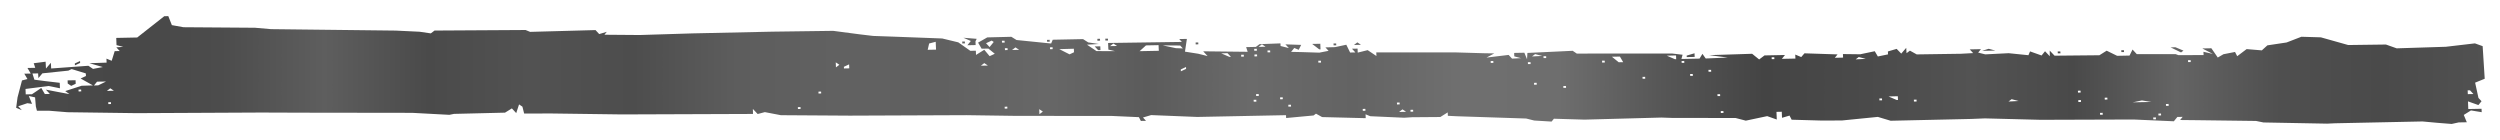 <?xml version="1.0" encoding="UTF-8"?>
<svg width="778" height="43.6" version="1.1" viewBox="0 0 205.85 11.536" xmlns="http://www.w3.org/2000/svg" xmlns:xlink="http://www.w3.org/1999/xlink">
<defs>
<linearGradient id="a" x1="24.784" x2="184.96" y1="41.646" y2="41.646" gradientUnits="userSpaceOnUse">
<stop stop-color="#4a4a4a" offset="0"/>
<stop stop-color="#474747" offset=".042"/>
<stop stop-color="#4c4c4c" offset=".083"/>
<stop stop-color="#5e5e5e" offset=".125"/>
<stop stop-color="#4a4a4a" offset=".167"/>
<stop stop-color="#525252" offset=".208"/>
<stop stop-color="#4d4d4d" offset=".25"/>
<stop stop-color="#5d5d5d" offset=".292"/>
<stop stop-color="#616161" offset=".333"/>
<stop stop-color="#606060" offset=".375"/>
<stop stop-color="#676767" offset=".417"/>
<stop stop-color="#5b5b5b" offset=".458"/>
<stop stop-color="#6a6a6a" offset=".5"/>
<stop stop-color="#636363" offset=".542"/>
<stop stop-color="#6f6f6f" offset=".583"/>
<stop stop-color="#6e6e6e" offset=".625"/>
<stop stop-color="#565656" offset=".667"/>
<stop stop-color="#444" offset=".708"/>
<stop stop-color="#4a4a4a" offset=".75"/>
<stop stop-color="#535353" offset=".792"/>
<stop stop-color="#494949" offset=".833"/>
<stop stop-color="#646464" offset=".875"/>
<stop stop-color="#4f4f4f" offset=".917"/>
<stop stop-color="#4a4a4a" offset=".958"/>
<stop stop-color="#515151" offset="1"/>
</linearGradient>
<filter id="b" x="0" y="0" width="1" height="1" color-interpolation-filters="sRGB">
<feTurbulence baseFrequency="0.741" numOctaves="5" type="fractalNoise"/>
<feGaussianBlur result="result91" stdDeviation="0.5"/>
<feDisplacementMap in="SourceGraphic" in2="result91" result="result1" scale="63.2" xChannelSelector="R" yChannelSelector="G"/>
<feComposite in="result1" in2="SourceGraphic" operator="atop"/>
</filter>
</defs>
<g transform="translate(-2.077 -142.73)">
<path transform="matrix(1.269 0 0 .902 -28.04 110.94)" d="m181.87 46.454-0.95-0.123-5.673 0.166-0.515 0.034-4.132-0.108-0.242-0.069-0.242-0.069-3.824-0.069-1.101-0.016 0.083-0.144 0.083-0.144-0.344 0.01-0.114 0.197-0.114 0.197-2.611-0.162-6.034 0.028-3.617-0.13-0.859 0.05-5.254 0.165-0.832-0.351-2.34 0.328-1.376 2e-3 -1.876-0.073-0.137-0.377-0.488 0.203-0.016-0.553-0.344 0.01 0.02 0.7-0.311-0.155-0.311-0.155-1.387 0.413-0.331-0.121-0.331-0.121-4.129-8e-3 -0.689-0.033-4.984 0.189-0.994-0.041-0.994-0.041-0.15 0.26-1.128-0.096-0.521-0.183-4.479-0.206-0.603-0.041-0.01-0.312-0.479 0.421-1.831 0.02-0.515 0.046-2.203-0.139-0.151-0.087-0.151-0.087 0.01 0.353-2.829-0.1-0.199-0.156-0.199-0.156-0.156 0.165-1.78 0.233-8e-3 -0.26-5.759 0.162-1.496-0.085-1.496-0.085-0.531 0.221 0.199 0.302-0.336 0.01-0.063-0.172-0.063-0.172-1.723-0.109-6.366-0.01-3.099-0.063-7.569 0.044-4.474-0.041-1.04-0.281-0.465 0.174-0.156-0.232-0.156-0.232 0.008 0.457-8.515 0.044-4.604-0.087-1.73 8e-3 -0.056-0.315-0.056-0.315-0.109-0.103-0.109-0.103-0.092 0.397-0.092 0.397-0.282-0.429-0.223 0.194-0.223 0.194-3.311 0.113-0.296 0.086-2.414-0.181-7.054-0.014-2.753-0.014-8.085 0.056-4.476-0.085-1.208-0.138-0.774 2e-3 -0.035-0.196-0.035-0.196-0.025-0.414-0.025-0.414-0.407-0.124 0.105 0.358 0.105 0.358-0.152-0.03-0.152-0.03-0.592 0.28 0.117 0.177 0.117 0.177-0.369-0.214 0.045-0.475 0.045-0.475 0.289-1.546 0.354-0.129-0.102-0.244-0.102-0.244 0.417-0.012-0.106-0.255-0.106-0.255 0.505-0.014-0.098-0.419 0.77-0.14 0.012 0.313 0.012 0.313 0.159-0.263 0.159-0.263 0.01 0.26 0.01 0.26 2.414-0.248 0.151 0.143 0.151 0.143 0.317-0.085 0.317-0.085-0.87-0.35 1.117-0.054-0.005-0.182-0.005-0.182 0.34 0.197 0.097-0.44 0.097-0.44 0.327-0.01-0.111-0.169-0.111-0.169 0.449-0.04-0.435-0.161-0.009-0.33-0.009-0.329 1.361-0.039 1.755-1.942 0.262-8e-3 0.231 0.821 0.375 0.096 0.375 0.096 4.647 0.048 1.036 0.127 8.09 0.132 1.551 0.105 0.727 0.15 0.122-0.129 0.122-0.129 5.907-0.05 0.293 0.17 4.244-0.163 0.12 0.182 0.12 0.182 0.493-0.206-0.155 0.267 1.148 0.013 1.148 0.013 3.437-0.149 5.157-0.157 3.955-0.074 1.73 0.32 0.864 0.144 1.378 0.068 3.102 0.164 1.042 0.353 0.78 0.773 0.36-0.01 0.011 0.386 0.536-0.471 0.174 0.292 0.174 0.292 0.167-0.11 0.167-0.11-0.416-0.474-0.437 0.012-0.115-0.277-0.115-0.277 0.595-0.478 1.564-0.055 0.335 0.294 2.246 0.319 0.052-0.173 0.052-0.173 1.966-0.056 0.335 0.301 0.692 0.146-0.772 0.062 0.309 0.292 0.309 0.292 1.204 6e-3 -0.434-0.142-0.009-0.302-0.009-0.302 4.787-0.096-0.172-0.262 0.498-0.014-0.062 0.582-0.062 0.582 0.856 0.189 0.611 0.215-0.143-0.218-0.143-0.218 2.886 0.045-0.049-0.214-0.049-0.214 0.63-0.018 0.118-0.125 0.118-0.125 1.361-0.073 3e-3 0.12 3e-3 0.12 0.539 0.19-0.224-0.341 1.021 0.049-0.079 0.224-0.079 0.224-0.289-0.167-0.206 0.356 0.355 0.011 0.355 0.011 1.12 0.05 0.301-0.083 0.301-0.083-0.103-0.157-0.103-0.157 0.622-0.023 0.367-0.11 0.367-0.11 0.124 0.356 0.124 0.356 0.341-0.01-0.222-0.338 0.364-0.01 5e-3 0.183 5e-3 0.183 0.323-0.113 0.323-0.113 0.284 0.268 0.284 0.268-5e-3 -0.166-4e-3 -0.166 5.075-1.7e-4 0.947 0.039 0.947 0.039 0.689 0.016-0.505 0.381 0.717-0.121 0.717-0.121 0.111 0.169 0.111 0.169 0.581-0.044-0.435-0.161-5e-3 -0.158-4e-3 -0.158 0.662-0.018 0.174 0.597 0.012-0.289 0.012-0.289 2.938-0.195 0.266 0.253 6.174-6e-3 0.691 0.112-0.075 0.387 1.175-0.033 0.188-0.435 0.106 0.212 0.106 0.212 1.431-0.086-1.211-0.219 2.793-0.125 0.455 0.518 0.174-0.184 0.174-0.184 1.327-0.038-0.101 0.175-0.101 0.175 0.88-0.025-5e-3 -0.182-5e-3 -0.182 0.194 0.113 0.194 0.113 0.105-0.171 0.105-0.171 2.148 0.1-0.179 0.308 0.536-0.016-5e-3 -0.162-4e-3 -0.162 1.119 0.02 0.946-0.279 0.1 0.24 0.1 0.24 0.66-0.193-4e-3 -0.133-4e-3 -0.133 0.284-0.118 0.284-0.118 0.298 0.433 0.162-0.263 0.162-0.263 0.02 0.487 0.11-0.116 0.11-0.116 0.22 0.172 0.22 0.172 2.869-0.059 0.793-0.061-0.222-0.338 0.728-0.021-0.181 0.313 0.461 0.162 1.518-0.107 1.283 0.184 0.105-0.348 0.374 0.187 0.374 0.187 0.112-0.194 0.112-0.194 0.154 0.229 0.154 0.229-2e-3 -0.258-2e-3 -0.258 0.157 0.232 0.157 0.232 2.909-0.04 0.236-0.208 0.236-0.208 0.34 0.234 0.34 0.234 0.805-0.023 0.097-0.275 0.097-0.275 0.138 0.21 0.138 0.21 2.526 0.001 0.175 0.091 1.634-8e-3 -5e-3 -0.149-5e-3 -0.149 0.304 0.096 0.304 0.096-0.341-0.249-0.341-0.249 0.589-0.016 0.415 0.846 0.184-0.151 0.184-0.151 0.752-0.207 0.141 0.387 0.306-0.324 0.306-0.324 0.493 0.058 0.493 0.058 0.18-0.229 0.18-0.229 1.248-0.263 0.48-0.261 0.48-0.261 1.263 0.053 1.774 0.702 2.447-0.046 0.698 0.348 3.192-0.143 0.942-0.155 0.942-0.155 0.251 0.127 0.251 0.127 0.067 1.488 0.067 1.488-0.622 0.356 0.108 0.696 0.108 0.696 0.1 0.152 0.1 0.152-0.102 0.175-0.102 0.175-0.338-0.169-0.338-0.169 0.01 0.35 0.01 0.35 0.86-0.024 5e-3 0.156 5e-3 0.156-0.695-0.161-0.467 0.411 0.098 0.335 0.098 0.335-0.528 0.014-0.454 0.141zm-18.249-0.406-3e-3 -0.086-0.172 6e-3 6e-3 0.172 0.086-3e-3 0.086-3e-3zm0.334-0.354-3e-3 -0.086-0.172 6e-3 3e-3 0.086 3e-3 0.086 0.086-3e-3 0.086-3e-3zm-3.787-0.065-3e-3 -0.086-0.172 6e-3 6e-3 0.172 0.086-3e-3 0.086-3e-3zm4.278-0.81-3e-3 -0.086-0.172 6e-3 3e-3 0.086 3e-3 0.086 0.086-3e-3 0.086-3e-3zm-28.886 0.648-3e-3 -0.086-0.172 6e-3 6e-3 0.172 0.172-6e-3zm27.457-0.985-0.303-0.07-0.597 0.174 1.203-0.034zm-4.259-0.018-3e-3 -0.086-0.172 6e-3 3e-3 0.086 3e-3 0.086 0.086-3e-3 0.086-3e-3zm25.354-0.806-0.111-0.169-0.152 4e-3 5e-3 0.172 5e-3 0.172 0.364-0.01zm-29.626 0.724-0.228-0.084-0.202 0.214 0.329-0.023 0.329-0.023-0.228-0.084zm5.986-0.138-3e-3 -0.086-0.172 6e-3 6e-3 0.172 0.172-6e-3zm-45.619 1.095-0.118-0.111-0.223 0.236 0.458-0.014zm0.574 0.012-3e-3 -0.086-0.172 6e-3 6e-3 0.172 0.086-3e-3 0.086-3e-3zm32.663-0.928-3e-3 -0.086-0.172 6e-3 6e-3 0.172 0.172-6e-3zm-35.762 0.844-3e-3 -0.086-0.172 6e-3 3e-3 0.086 3e-3 0.086 0.086-3e-3 0.086-3e-3zm33.522-0.952-3e-3 -0.086-0.172 6e-3 3e-3 0.086 3e-3 0.086 0.086-3e-3 0.086-3e-3zm1.029-0.115-5e-3 -0.172-0.301 0.011-0.301 0.011 0.525 0.319 0.043 1e-3 0.043 1e-3zm-55.597 1.12-0.118-0.111 0.013 0.458 0.111-0.118 0.111-0.118zm67.452-1.715-3e-3 -0.086-0.172 6e-3 3e-3 0.086 3e-3 0.086 0.172-6e-3zm-51.234 1.283-3e-3 -0.086-0.172 6e-3 6e-3 0.172 0.172-6e-3zm7.048-0.2-3e-3 -0.086-0.086 3e-3 -0.086 3e-3 3e-3 0.086 3e-3 0.086 0.172-6e-3zm20.796-0.763-3e-3 -0.086-0.086 3e-3 -0.086 3e-3 3e-3 0.086 3e-3 0.086 0.086-3e-3 0.086-3e-3zm-46.249 1.142-0.003-0.086-0.172 6e-3 5e-3 0.172 0.172-6e-3zm16.155-0.631-3e-3 -0.086-0.086 3e-3 -0.086 3e-3 3e-3 0.086 3e-3 0.086 0.172-6e-3zm-29.573 0.668-0.003-0.086-0.172 6e-3 5e-3 0.172 0.172-6e-3zm31.288-0.889-3e-3 -0.086-0.172 6e-3 3e-3 0.086 3e-3 0.086 0.172-6e-3zm-1.557-0.3-3e-3 -0.086-0.172 6e-3 6e-3 0.172 0.172-6e-3zm19.937-0.738-3e-3 -0.086-0.172 6e-3 3e-3 0.086 3e-3 0.086 0.172-6e-3zm-1.901-0.29-3e-3 -0.086-0.172 6e-3 6e-3 0.172 0.172-6e-3zm7.038-0.544-3e-3 -0.086-0.172 4e-3 6e-3 0.172 0.086-3e-3 0.086-2e-3zm-53.469 1.347-0.003-0.086-0.172 6e-3 5e-3 0.172 0.172-6e-3zm56.558-1.607-3e-3 -0.086-0.172 4e-3 6e-3 0.172 0.172-4e-3zm-102.64 2.571-0.003-0.086-0.172 6e-3 0.003 0.086 0.003 0.086 0.172-6e-3zm103.83-2.949-3e-3 -0.086-0.172 4e-3 3e-3 0.086 3e-3 0.086 0.172-4e-3zm31.116-0.884-3e-3 -0.086-0.172 4e-3 3e-3 0.086 3e-3 0.086 0.172-4e-3zm-32.859 0.073-3e-3 -0.086-0.172 4e-3 3e-3 0.086 3e-3 0.086 0.172-4e-3zm11.549-0.36-0.228-0.084-0.202 0.214 0.658-0.046-0.228-0.084zm-118.46 3.029 0.303-0.29 0.116 0.278 0.116 0.278 0.327-0.01-0.129-0.196-0.129-0.195 0.417 0.113 0.417 0.113 0.693 0.181-0.136-0.139-0.136-0.139 0.532-0.242 0.532-0.242 0.734-0.032-0.4-0.315-0.4-0.315 0.173-0.114 0.173-0.114-0.005-0.119-0.005-0.119-0.917-0.395-0.217 0.143-0.841 0.123-0.841 0.123-0.13 0.218-0.13 0.218-0.009-0.215-0.009-0.215-0.369 0.01 0.064 0.283 0.064 0.283 0.692 0.126 0.951 0.157 0.007 0.25 0.007 0.25-0.728-0.209-0.753 0.135-0.753 0.135 0.014 0.495 0.403-0.012zm2.132-0.587-0.113-0.107-0.008-0.287 0.516-0.014 0.005 0.162 0.005 0.162-0.291 0.191zm72.451-1.529-2e-3 -0.086-0.169 0.111-0.169 0.111 2e-3 0.086 2e-3 0.086 0.169-0.111 0.169-0.111zm22.354-0.443-3e-3 -0.086-0.172 4e-3 3e-3 0.086 3e-3 0.086 0.172-4e-3zm4.814-0.137-3e-3 -0.086-0.172 4e-3 3e-3 0.086 3e-3 0.086 0.086-2e-3 0.086-2e-3zm1.089-0.203-0.106-0.255-0.521 0.014 0.443 0.504 0.291-8e-3zm9.914-0.11-3e-3 -0.086-0.172 4e-3 3e-3 0.086 3e-3 0.086 0.172-4e-3zm-109.86 2.948-0.003-0.086-0.172 6e-3 0.003 0.086 0.003 0.086 0.172-6e-3zm2.005-0.086-0.118-0.111-0.111 0.118-0.111 0.118 0.458-0.014zm89.623-2.517-3e-3 -0.086-0.172 4e-3 6e-3 0.172 0.172-4e-3zm11.859-0.423-5e-3 -0.172-0.602 0.022 0.525 0.319 0.043 1e-3 0.043 1e-3zm-23.043 0.396-3e-3 -0.086-0.086 2e-3 -0.086 2e-3 6e-3 0.172 0.086-3e-3 0.086-2e-3zm14.612-0.415-3e-3 -0.086-0.086 3e-3 -0.086 2e-3 3e-3 0.086 3e-3 0.086 0.086-2e-3 0.086-2e-3zm-93.698 2.403 0.253-0.174-0.582 0.012-0.101 0.175-0.101 0.175 0.278-0.014zm93.209-2.593-0.228-0.084-0.101 0.107-0.101 0.107 0.658-0.046-0.228-0.084zm-44.736 1.034-0.005-0.182-0.338 0.222 0.004 0.152 0.344-0.01zm8.884-0.185-0.118-0.111-0.223 0.236 0.229-6e-3 0.229-7e-3zm-9.637-0.07-0.118-0.111 0.006 0.229 0.006 0.229 0.111-0.118 0.111-0.118zm25.412-0.779-0.111-0.169-0.409 0.016 0.525 0.319 0.106 2e-3zm0.948 0.059-3e-3 -0.086-0.172 4e-3 3e-3 0.086 3e-3 0.086 0.172-4e-3zm0.86-0.024-3e-3 -0.086-0.086 2e-3 -0.086 2e-3 3e-3 0.086 3e-3 0.086 0.172-4e-3zm0.85-0.368-3e-3 -0.086-0.172 4e-3 6e-3 0.172 0.086-2e-3 0.086-2e-3zm-12.734-0.079-0.005-0.162-0.945 0.037 0.666 0.475 0.288-0.19zm11.869-0.069-3e-3 -0.086-0.086 2e-3 -0.086 2e-3 6e-3 0.172 0.172-4e-3zm-6.37-0.163-0.007-0.258-0.817 0.023-0.413 0.528 1.246-0.035zm1.483-0.091-0.087-0.132-1.145-0.014 0.434 0.128 0.434 0.128 0.451 0.022zm5.335-0.132-0.118-0.111-0.111 0.118-0.111 0.118 0.229-6e-3 0.229-7e-3zm-16.622 0.329-0.003-0.086-0.172 4e-3 5e-3 0.172 0.172-4e-3zm0.63-0.047-0.118-0.111-0.111 0.118-0.111 0.118 0.229-7e-3 0.229-6e-3zm2.293-0.036-0.003-0.086-0.172 4e-3 5e-3 0.172 0.172-4e-3zm-7.577-0.229-0.01-0.358-0.426 0.155-0.047 0.288-0.047 0.288 0.541-0.016zm11.639-0.087-0.118-0.111-0.111 0.118-0.111 0.118 0.458-0.012zm-7.95-0.317-0.067-0.063-0.183 0.12-0.183 0.12 0.115 0.175 0.115 0.175 0.269-0.465zm0.773 0.033-0.003-0.086-0.172 4e-3 5e-3 0.172 0.172-4e-3zm75.991 0.752-0.34-0.234 0.324-4e-3 0.515 0.305-0.158 0.167-0.34-0.234zm-7.659 0.232-3e-3 -0.086 0.086-2e-3 0.086-2e-3 3e-3 0.086 3e-3 0.086-0.172 4e-3zm4.126-0.117-3e-3 -0.086 0.172-4e-3 3e-3 0.086 3e-3 0.086-0.172 4e-3zm-28.202 0.475-2e-3 -0.068 0.51-0.213 4e-3 0.167 5e-3 0.167-0.516 0.014zm19.382-0.597 0.212-0.093 0.435 0.161-0.86 0.024zm-43.457-0.293-0.229-0.245 0.265-7e-3 0.265-8e-3 7e-3 0.258 7e-3 0.258-0.086-0.01-0.229-0.245zm-14.226 0.153-0.111-0.169 0.364-0.01 0.01 0.344-0.152 4e-3zm15.388-0.351-3e-3 -0.086 0.172-4e-3 3e-3 0.086 3e-3 0.086-0.172 4e-3zm1.432-0.069 0.111-0.118 0.118 0.111 0.118 0.111-0.229 6e-3 -0.229 7e-3zm-10.381-0.021-2e-3 -0.086 0.172-4e-3 4e-3 0.172-0.086 2e-3 -0.086 3e-3zm-72.722 1.914-0.003-0.086 0.338-0.222 5e-3 0.172-0.169 0.111-0.169 0.111zm58.023-1.946 0.113-0.194-0.483-0.293 0.863 0.097-0.04 0.113-0.04 0.113 0.005 0.172 0.005 0.172-0.536 0.016zm-0.444-0.054-0.003-0.086 0.172-4e-3 5e-3 0.172-0.172 4e-3zm5.501-0.156-0.003-0.086 0.172-4e-3 5e-3 0.172-0.172 4e-3zm3.266-0.093-0.003-0.086 0.172-4e-3 5e-3 0.172-0.086 2e-3 -0.086 3e-3zm0.516-0.015-0.003-0.086 0.172-4e-3 5e-3 0.172-0.172 4e-3z" fill="url(#a)" filter="url(#b)" stroke-width=".935"></path>
</g>
</svg>
